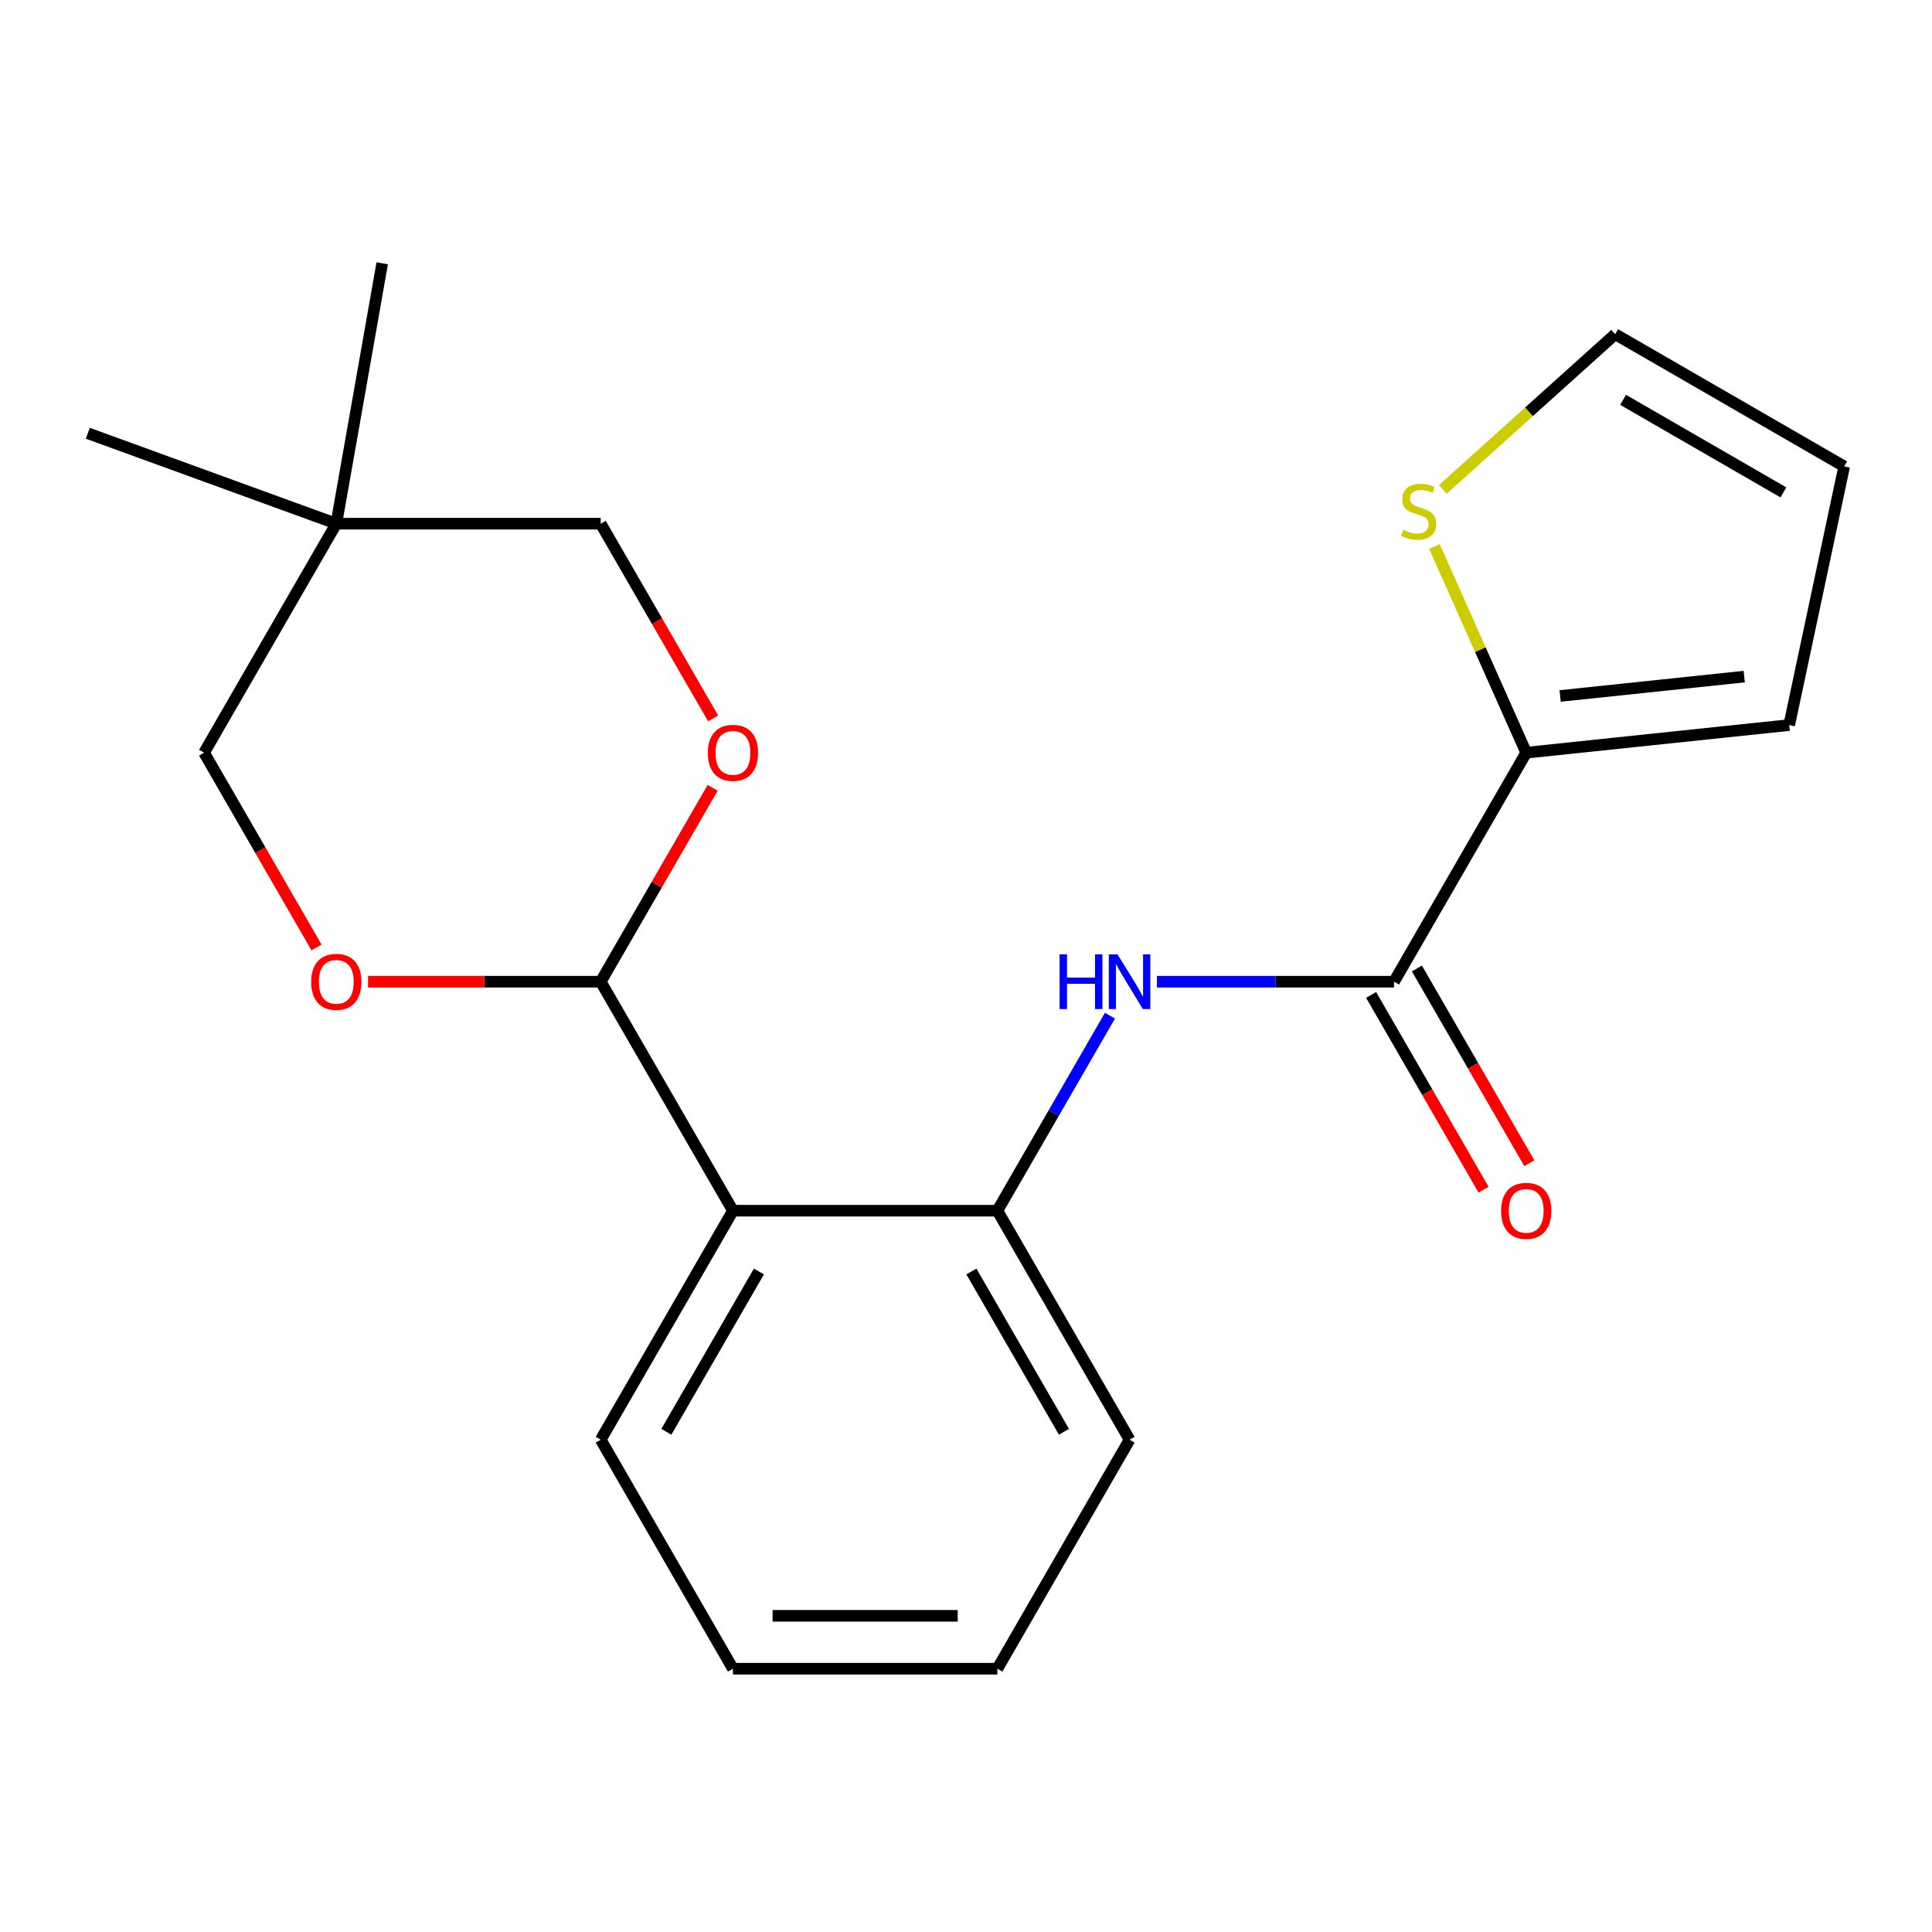 <?xml version='1.0' encoding='iso-8859-1'?>
<svg version='1.1' baseProfile='full'
              xmlns='http://www.w3.org/2000/svg'
                      xmlns:rdkit='http://www.rdkit.org/xml'
                      xmlns:xlink='http://www.w3.org/1999/xlink'
                  xml:space='preserve'
width='1000px' height='1000px' viewBox='0 0 1000 1000'>
<!-- END OF HEADER -->
<rect style='opacity:1.0;fill:#FFFFFF;stroke:none' width='1000' height='1000' x='0' y='0'> </rect>
<path class='bond-2' d='M 379.369,626.659 L 310.935,508.129' style='fill:none;fill-rule:evenodd;stroke:#000000;stroke-width:6px;stroke-linecap:butt;stroke-linejoin:miter;stroke-opacity:1' />
<path class='bond-3' d='M 379.369,626.659 L 516.237,626.659' style='fill:none;fill-rule:evenodd;stroke:#000000;stroke-width:6px;stroke-linecap:butt;stroke-linejoin:miter;stroke-opacity:1' />
<path class='bond-15' d='M 379.369,626.659 L 310.935,745.19' style='fill:none;fill-rule:evenodd;stroke:#000000;stroke-width:6px;stroke-linecap:butt;stroke-linejoin:miter;stroke-opacity:1' />
<path class='bond-15' d='M 392.81,658.126 L 344.907,741.097' style='fill:none;fill-rule:evenodd;stroke:#000000;stroke-width:6px;stroke-linecap:butt;stroke-linejoin:miter;stroke-opacity:1' />
<path class='bond-0' d='M 721.538,508.129 L 660.185,508.129' style='fill:none;fill-rule:evenodd;stroke:#000000;stroke-width:6px;stroke-linecap:butt;stroke-linejoin:miter;stroke-opacity:1' />
<path class='bond-0' d='M 660.185,508.129 L 598.832,508.129' style='fill:none;fill-rule:evenodd;stroke:#0000FF;stroke-width:6px;stroke-linecap:butt;stroke-linejoin:miter;stroke-opacity:1' />
<path class='bond-4' d='M 721.538,508.129 L 789.971,389.598' style='fill:none;fill-rule:evenodd;stroke:#000000;stroke-width:6px;stroke-linecap:butt;stroke-linejoin:miter;stroke-opacity:1' />
<path class='bond-10' d='M 709.685,514.972 L 738.78,565.367' style='fill:none;fill-rule:evenodd;stroke:#000000;stroke-width:6px;stroke-linecap:butt;stroke-linejoin:miter;stroke-opacity:1' />
<path class='bond-10' d='M 738.78,565.367 L 767.875,615.761' style='fill:none;fill-rule:evenodd;stroke:#FF0000;stroke-width:6px;stroke-linecap:butt;stroke-linejoin:miter;stroke-opacity:1' />
<path class='bond-10' d='M 733.391,501.285 L 762.486,551.68' style='fill:none;fill-rule:evenodd;stroke:#000000;stroke-width:6px;stroke-linecap:butt;stroke-linejoin:miter;stroke-opacity:1' />
<path class='bond-10' d='M 762.486,551.68 L 791.581,602.074' style='fill:none;fill-rule:evenodd;stroke:#FF0000;stroke-width:6px;stroke-linecap:butt;stroke-linejoin:miter;stroke-opacity:1' />
<path class='bond-1' d='M 574.519,525.71 L 545.378,576.185' style='fill:none;fill-rule:evenodd;stroke:#0000FF;stroke-width:6px;stroke-linecap:butt;stroke-linejoin:miter;stroke-opacity:1' />
<path class='bond-1' d='M 545.378,576.185 L 516.237,626.659' style='fill:none;fill-rule:evenodd;stroke:#000000;stroke-width:6px;stroke-linecap:butt;stroke-linejoin:miter;stroke-opacity:1' />
<path class='bond-5' d='M 310.935,508.129 L 339.904,457.954' style='fill:none;fill-rule:evenodd;stroke:#000000;stroke-width:6px;stroke-linecap:butt;stroke-linejoin:miter;stroke-opacity:1' />
<path class='bond-5' d='M 339.904,457.954 L 368.872,407.78' style='fill:none;fill-rule:evenodd;stroke:#FF0000;stroke-width:6px;stroke-linecap:butt;stroke-linejoin:miter;stroke-opacity:1' />
<path class='bond-6' d='M 310.935,508.129 L 250.712,508.129' style='fill:none;fill-rule:evenodd;stroke:#000000;stroke-width:6px;stroke-linecap:butt;stroke-linejoin:miter;stroke-opacity:1' />
<path class='bond-6' d='M 250.712,508.129 L 190.49,508.129' style='fill:none;fill-rule:evenodd;stroke:#FF0000;stroke-width:6px;stroke-linecap:butt;stroke-linejoin:miter;stroke-opacity:1' />
<path class='bond-16' d='M 516.237,626.659 L 584.67,745.19' style='fill:none;fill-rule:evenodd;stroke:#000000;stroke-width:6px;stroke-linecap:butt;stroke-linejoin:miter;stroke-opacity:1' />
<path class='bond-16' d='M 502.795,658.126 L 550.699,741.097' style='fill:none;fill-rule:evenodd;stroke:#000000;stroke-width:6px;stroke-linecap:butt;stroke-linejoin:miter;stroke-opacity:1' />
<path class='bond-7' d='M 789.971,389.598 L 766.211,336.232' style='fill:none;fill-rule:evenodd;stroke:#000000;stroke-width:6px;stroke-linecap:butt;stroke-linejoin:miter;stroke-opacity:1' />
<path class='bond-7' d='M 766.211,336.232 L 742.451,282.865' style='fill:none;fill-rule:evenodd;stroke:#CCCC00;stroke-width:6px;stroke-linecap:butt;stroke-linejoin:miter;stroke-opacity:1' />
<path class='bond-9' d='M 789.971,389.598 L 926.089,375.291' style='fill:none;fill-rule:evenodd;stroke:#000000;stroke-width:6px;stroke-linecap:butt;stroke-linejoin:miter;stroke-opacity:1' />
<path class='bond-9' d='M 807.528,360.229 L 902.81,350.214' style='fill:none;fill-rule:evenodd;stroke:#000000;stroke-width:6px;stroke-linecap:butt;stroke-linejoin:miter;stroke-opacity:1' />
<path class='bond-14' d='M 369.126,371.856 L 340.031,321.462' style='fill:none;fill-rule:evenodd;stroke:#FF0000;stroke-width:6px;stroke-linecap:butt;stroke-linejoin:miter;stroke-opacity:1' />
<path class='bond-14' d='M 340.031,321.462 L 310.935,271.067' style='fill:none;fill-rule:evenodd;stroke:#000000;stroke-width:6px;stroke-linecap:butt;stroke-linejoin:miter;stroke-opacity:1' />
<path class='bond-13' d='M 163.825,490.387 L 134.729,439.993' style='fill:none;fill-rule:evenodd;stroke:#FF0000;stroke-width:6px;stroke-linecap:butt;stroke-linejoin:miter;stroke-opacity:1' />
<path class='bond-13' d='M 134.729,439.993 L 105.634,389.598' style='fill:none;fill-rule:evenodd;stroke:#000000;stroke-width:6px;stroke-linecap:butt;stroke-linejoin:miter;stroke-opacity:1' />
<path class='bond-11' d='M 746.804,253.307 L 791.409,213.144' style='fill:none;fill-rule:evenodd;stroke:#CCCC00;stroke-width:6px;stroke-linecap:butt;stroke-linejoin:miter;stroke-opacity:1' />
<path class='bond-11' d='M 791.409,213.144 L 836.015,172.981' style='fill:none;fill-rule:evenodd;stroke:#000000;stroke-width:6px;stroke-linecap:butt;stroke-linejoin:miter;stroke-opacity:1' />
<path class='bond-8' d='M 174.068,271.067 L 105.634,389.598' style='fill:none;fill-rule:evenodd;stroke:#000000;stroke-width:6px;stroke-linecap:butt;stroke-linejoin:miter;stroke-opacity:1' />
<path class='bond-17' d='M 174.068,271.067 L 45.455,224.256' style='fill:none;fill-rule:evenodd;stroke:#000000;stroke-width:6px;stroke-linecap:butt;stroke-linejoin:miter;stroke-opacity:1' />
<path class='bond-18' d='M 174.068,271.067 L 197.835,136.279' style='fill:none;fill-rule:evenodd;stroke:#000000;stroke-width:6px;stroke-linecap:butt;stroke-linejoin:miter;stroke-opacity:1' />
<path class='bond-22' d='M 174.068,271.067 L 310.935,271.067' style='fill:none;fill-rule:evenodd;stroke:#000000;stroke-width:6px;stroke-linecap:butt;stroke-linejoin:miter;stroke-opacity:1' />
<path class='bond-12' d='M 926.089,375.291 L 954.545,241.415' style='fill:none;fill-rule:evenodd;stroke:#000000;stroke-width:6px;stroke-linecap:butt;stroke-linejoin:miter;stroke-opacity:1' />
<path class='bond-23' d='M 836.015,172.981 L 954.545,241.415' style='fill:none;fill-rule:evenodd;stroke:#000000;stroke-width:6px;stroke-linecap:butt;stroke-linejoin:miter;stroke-opacity:1' />
<path class='bond-23' d='M 840.108,206.952 L 923.079,254.856' style='fill:none;fill-rule:evenodd;stroke:#000000;stroke-width:6px;stroke-linecap:butt;stroke-linejoin:miter;stroke-opacity:1' />
<path class='bond-19' d='M 310.935,745.19 L 379.369,863.721' style='fill:none;fill-rule:evenodd;stroke:#000000;stroke-width:6px;stroke-linecap:butt;stroke-linejoin:miter;stroke-opacity:1' />
<path class='bond-21' d='M 584.67,745.19 L 516.237,863.721' style='fill:none;fill-rule:evenodd;stroke:#000000;stroke-width:6px;stroke-linecap:butt;stroke-linejoin:miter;stroke-opacity:1' />
<path class='bond-20' d='M 379.369,863.721 L 516.237,863.721' style='fill:none;fill-rule:evenodd;stroke:#000000;stroke-width:6px;stroke-linecap:butt;stroke-linejoin:miter;stroke-opacity:1' />
<path class='bond-20' d='M 399.899,836.347 L 495.706,836.347' style='fill:none;fill-rule:evenodd;stroke:#000000;stroke-width:6px;stroke-linecap:butt;stroke-linejoin:miter;stroke-opacity:1' />
<path  class='atom-2' d='M 548.45 493.969
L 552.29 493.969
L 552.29 506.009
L 566.77 506.009
L 566.77 493.969
L 570.61 493.969
L 570.61 522.289
L 566.77 522.289
L 566.77 509.209
L 552.29 509.209
L 552.29 522.289
L 548.45 522.289
L 548.45 493.969
' fill='#0000FF'/>
<path  class='atom-2' d='M 578.41 493.969
L 587.69 508.969
Q 588.61 510.449, 590.09 513.129
Q 591.57 515.809, 591.65 515.969
L 591.65 493.969
L 595.41 493.969
L 595.41 522.289
L 591.53 522.289
L 581.57 505.889
Q 580.41 503.969, 579.17 501.769
Q 577.97 499.569, 577.61 498.889
L 577.61 522.289
L 573.93 522.289
L 573.93 493.969
L 578.41 493.969
' fill='#0000FF'/>
<path  class='atom-6' d='M 366.369 389.678
Q 366.369 382.878, 369.729 379.078
Q 373.089 375.278, 379.369 375.278
Q 385.649 375.278, 389.009 379.078
Q 392.369 382.878, 392.369 389.678
Q 392.369 396.558, 388.969 400.478
Q 385.569 404.358, 379.369 404.358
Q 373.129 404.358, 369.729 400.478
Q 366.369 396.598, 366.369 389.678
M 379.369 401.158
Q 383.689 401.158, 386.009 398.278
Q 388.369 395.358, 388.369 389.678
Q 388.369 384.118, 386.009 381.318
Q 383.689 378.478, 379.369 378.478
Q 375.049 378.478, 372.689 381.278
Q 370.369 384.078, 370.369 389.678
Q 370.369 395.398, 372.689 398.278
Q 375.049 401.158, 379.369 401.158
' fill='#FF0000'/>
<path  class='atom-7' d='M 161.068 508.209
Q 161.068 501.409, 164.428 497.609
Q 167.788 493.809, 174.068 493.809
Q 180.348 493.809, 183.708 497.609
Q 187.068 501.409, 187.068 508.209
Q 187.068 515.089, 183.668 519.009
Q 180.268 522.889, 174.068 522.889
Q 167.828 522.889, 164.428 519.009
Q 161.068 515.129, 161.068 508.209
M 174.068 519.689
Q 178.388 519.689, 180.708 516.809
Q 183.068 513.889, 183.068 508.209
Q 183.068 502.649, 180.708 499.849
Q 178.388 497.009, 174.068 497.009
Q 169.748 497.009, 167.388 499.809
Q 165.068 502.609, 165.068 508.209
Q 165.068 513.929, 167.388 516.809
Q 169.748 519.689, 174.068 519.689
' fill='#FF0000'/>
<path  class='atom-8' d='M 726.302 274.283
Q 726.622 274.403, 727.942 274.963
Q 729.262 275.523, 730.702 275.883
Q 732.182 276.203, 733.622 276.203
Q 736.302 276.203, 737.862 274.923
Q 739.422 273.603, 739.422 271.323
Q 739.422 269.763, 738.622 268.803
Q 737.862 267.843, 736.662 267.323
Q 735.462 266.803, 733.462 266.203
Q 730.942 265.443, 729.422 264.723
Q 727.942 264.003, 726.862 262.483
Q 725.822 260.963, 725.822 258.403
Q 725.822 254.843, 728.222 252.643
Q 730.662 250.443, 735.462 250.443
Q 738.742 250.443, 742.462 252.003
L 741.542 255.083
Q 738.142 253.683, 735.582 253.683
Q 732.822 253.683, 731.302 254.843
Q 729.782 255.963, 729.822 257.923
Q 729.822 259.443, 730.582 260.363
Q 731.382 261.283, 732.502 261.803
Q 733.662 262.323, 735.582 262.923
Q 738.142 263.723, 739.662 264.523
Q 741.182 265.323, 742.262 266.963
Q 743.382 268.563, 743.382 271.323
Q 743.382 275.243, 740.742 277.363
Q 738.142 279.443, 733.782 279.443
Q 731.262 279.443, 729.342 278.883
Q 727.462 278.363, 725.222 277.443
L 726.302 274.283
' fill='#CCCC00'/>
<path  class='atom-11' d='M 776.971 626.739
Q 776.971 619.939, 780.331 616.139
Q 783.691 612.339, 789.971 612.339
Q 796.251 612.339, 799.611 616.139
Q 802.971 619.939, 802.971 626.739
Q 802.971 633.619, 799.571 637.539
Q 796.171 641.419, 789.971 641.419
Q 783.731 641.419, 780.331 637.539
Q 776.971 633.659, 776.971 626.739
M 789.971 638.219
Q 794.291 638.219, 796.611 635.339
Q 798.971 632.419, 798.971 626.739
Q 798.971 621.179, 796.611 618.379
Q 794.291 615.539, 789.971 615.539
Q 785.651 615.539, 783.291 618.339
Q 780.971 621.139, 780.971 626.739
Q 780.971 632.459, 783.291 635.339
Q 785.651 638.219, 789.971 638.219
' fill='#FF0000'/>
</svg>
